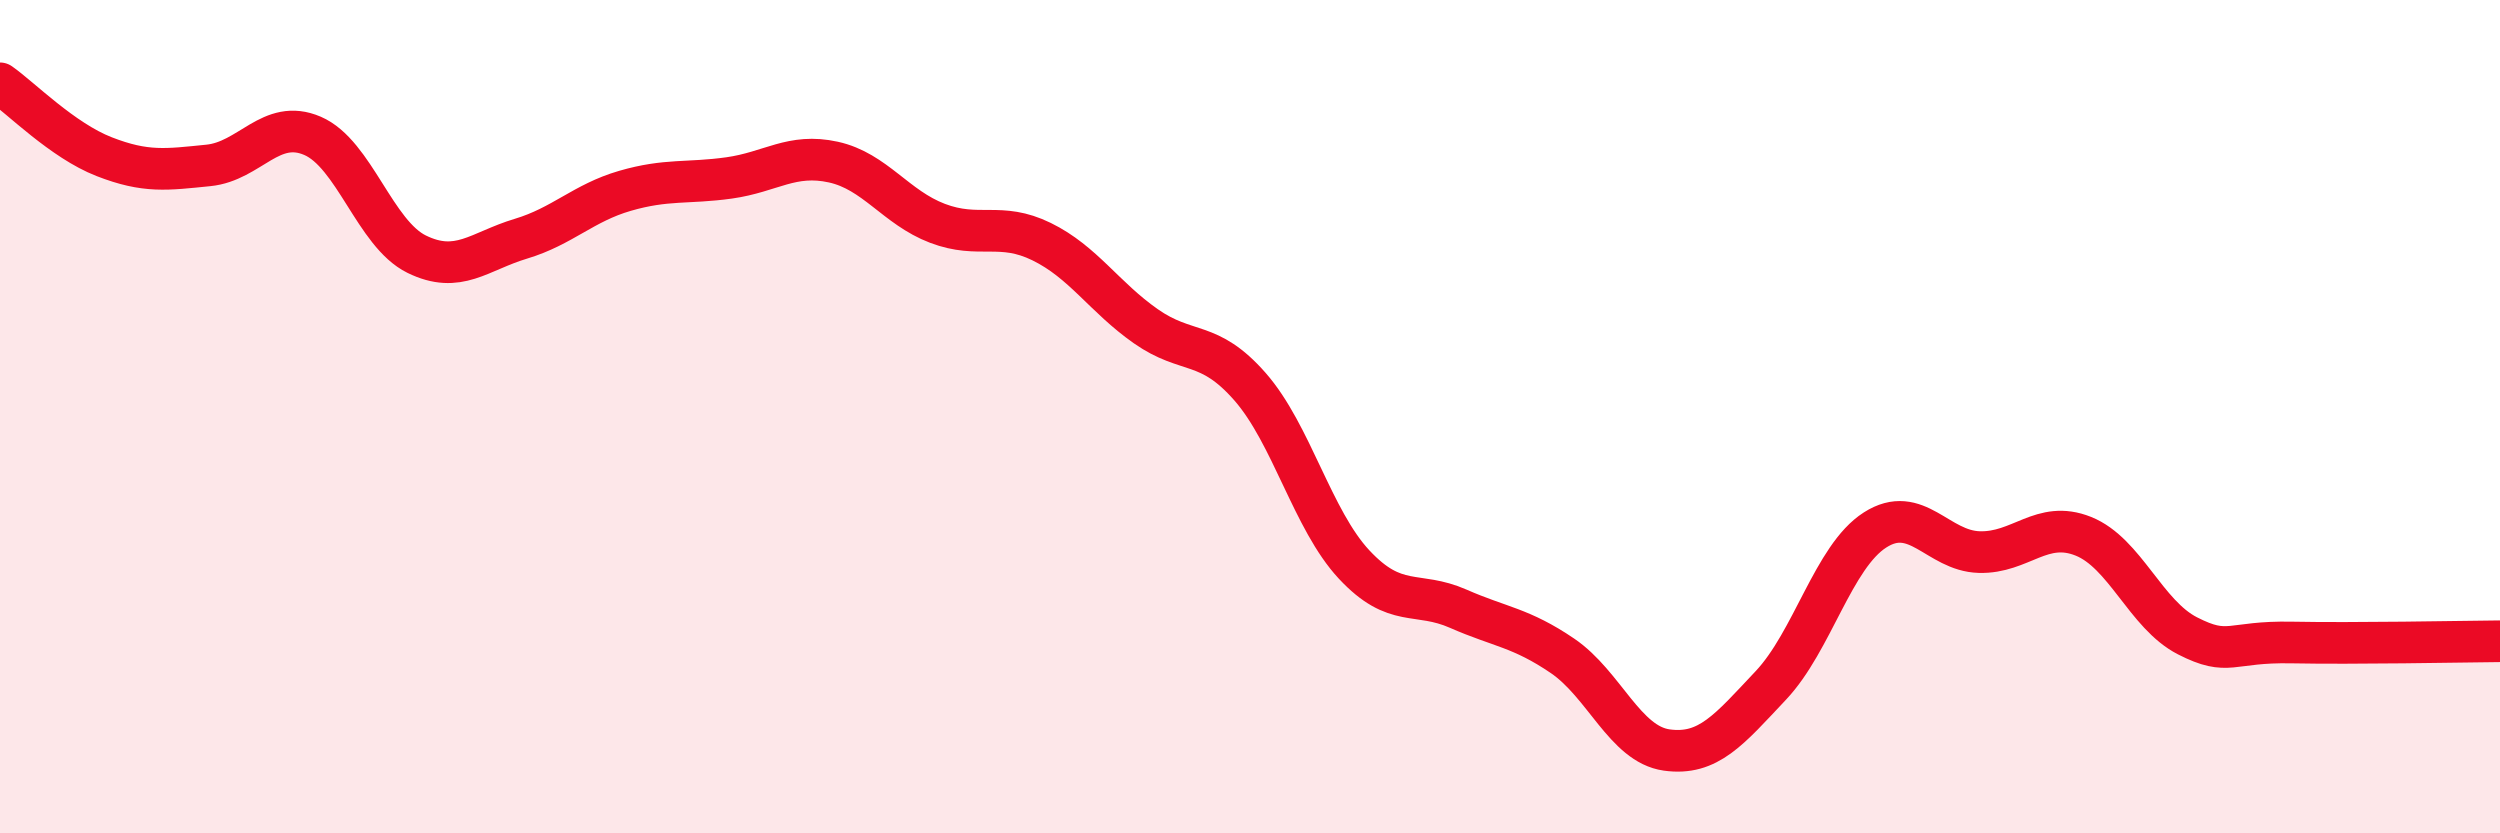 
    <svg width="60" height="20" viewBox="0 0 60 20" xmlns="http://www.w3.org/2000/svg">
      <path
        d="M 0,2 C 0.5,2.35 1.5,3.37 2.5,3.76 C 3.5,4.15 4,4.07 5,3.97 C 6,3.87 6.5,2.83 7.5,3.26 C 8.5,3.69 9,5.61 10,6.1 C 11,6.59 11.5,6.03 12.5,5.73 C 13.5,5.43 14,4.87 15,4.58 C 16,4.29 16.5,4.41 17.5,4.27 C 18.5,4.13 19,3.67 20,3.89 C 21,4.11 21.5,4.98 22.5,5.36 C 23.5,5.74 24,5.31 25,5.8 C 26,6.29 26.5,7.13 27.5,7.83 C 28.5,8.53 29,8.14 30,9.28 C 31,10.42 31.5,12.48 32.5,13.55 C 33.5,14.62 34,14.17 35,14.61 C 36,15.05 36.5,15.06 37.5,15.74 C 38.5,16.42 39,17.86 40,18 C 41,18.14 41.5,17.51 42.5,16.45 C 43.5,15.39 44,13.36 45,12.72 C 46,12.08 46.5,13.22 47.5,13.25 C 48.5,13.28 49,12.47 50,12.87 C 51,13.27 51.5,14.75 52.5,15.26 C 53.5,15.77 53.5,15.39 55,15.42 C 56.5,15.45 59,15.4 60,15.39L60 20L0 20Z"
        fill="#EB0A25"
        opacity="0.1"
        stroke-linecap="round"
        stroke-linejoin="round"
      />
      <path
        d="M 0,2 C 0.5,2.35 1.5,3.37 2.5,3.76 C 3.5,4.15 4,4.07 5,3.97 C 6,3.87 6.5,2.83 7.5,3.26 C 8.5,3.69 9,5.61 10,6.1 C 11,6.59 11.5,6.03 12.5,5.73 C 13.5,5.43 14,4.87 15,4.58 C 16,4.29 16.5,4.41 17.5,4.27 C 18.5,4.13 19,3.67 20,3.89 C 21,4.11 21.5,4.98 22.5,5.36 C 23.5,5.74 24,5.31 25,5.8 C 26,6.29 26.5,7.13 27.5,7.83 C 28.5,8.53 29,8.14 30,9.28 C 31,10.42 31.5,12.48 32.5,13.55 C 33.5,14.62 34,14.17 35,14.61 C 36,15.05 36.5,15.06 37.5,15.74 C 38.5,16.42 39,17.86 40,18 C 41,18.14 41.5,17.51 42.5,16.45 C 43.5,15.39 44,13.36 45,12.72 C 46,12.08 46.5,13.22 47.5,13.25 C 48.5,13.28 49,12.47 50,12.87 C 51,13.27 51.5,14.75 52.5,15.26 C 53.5,15.77 53.5,15.39 55,15.42 C 56.5,15.45 59,15.4 60,15.39"
        stroke="#EB0A25"
        stroke-width="1"
        fill="none"
        stroke-linecap="round"
        stroke-linejoin="round"
      />
    </svg>
  
